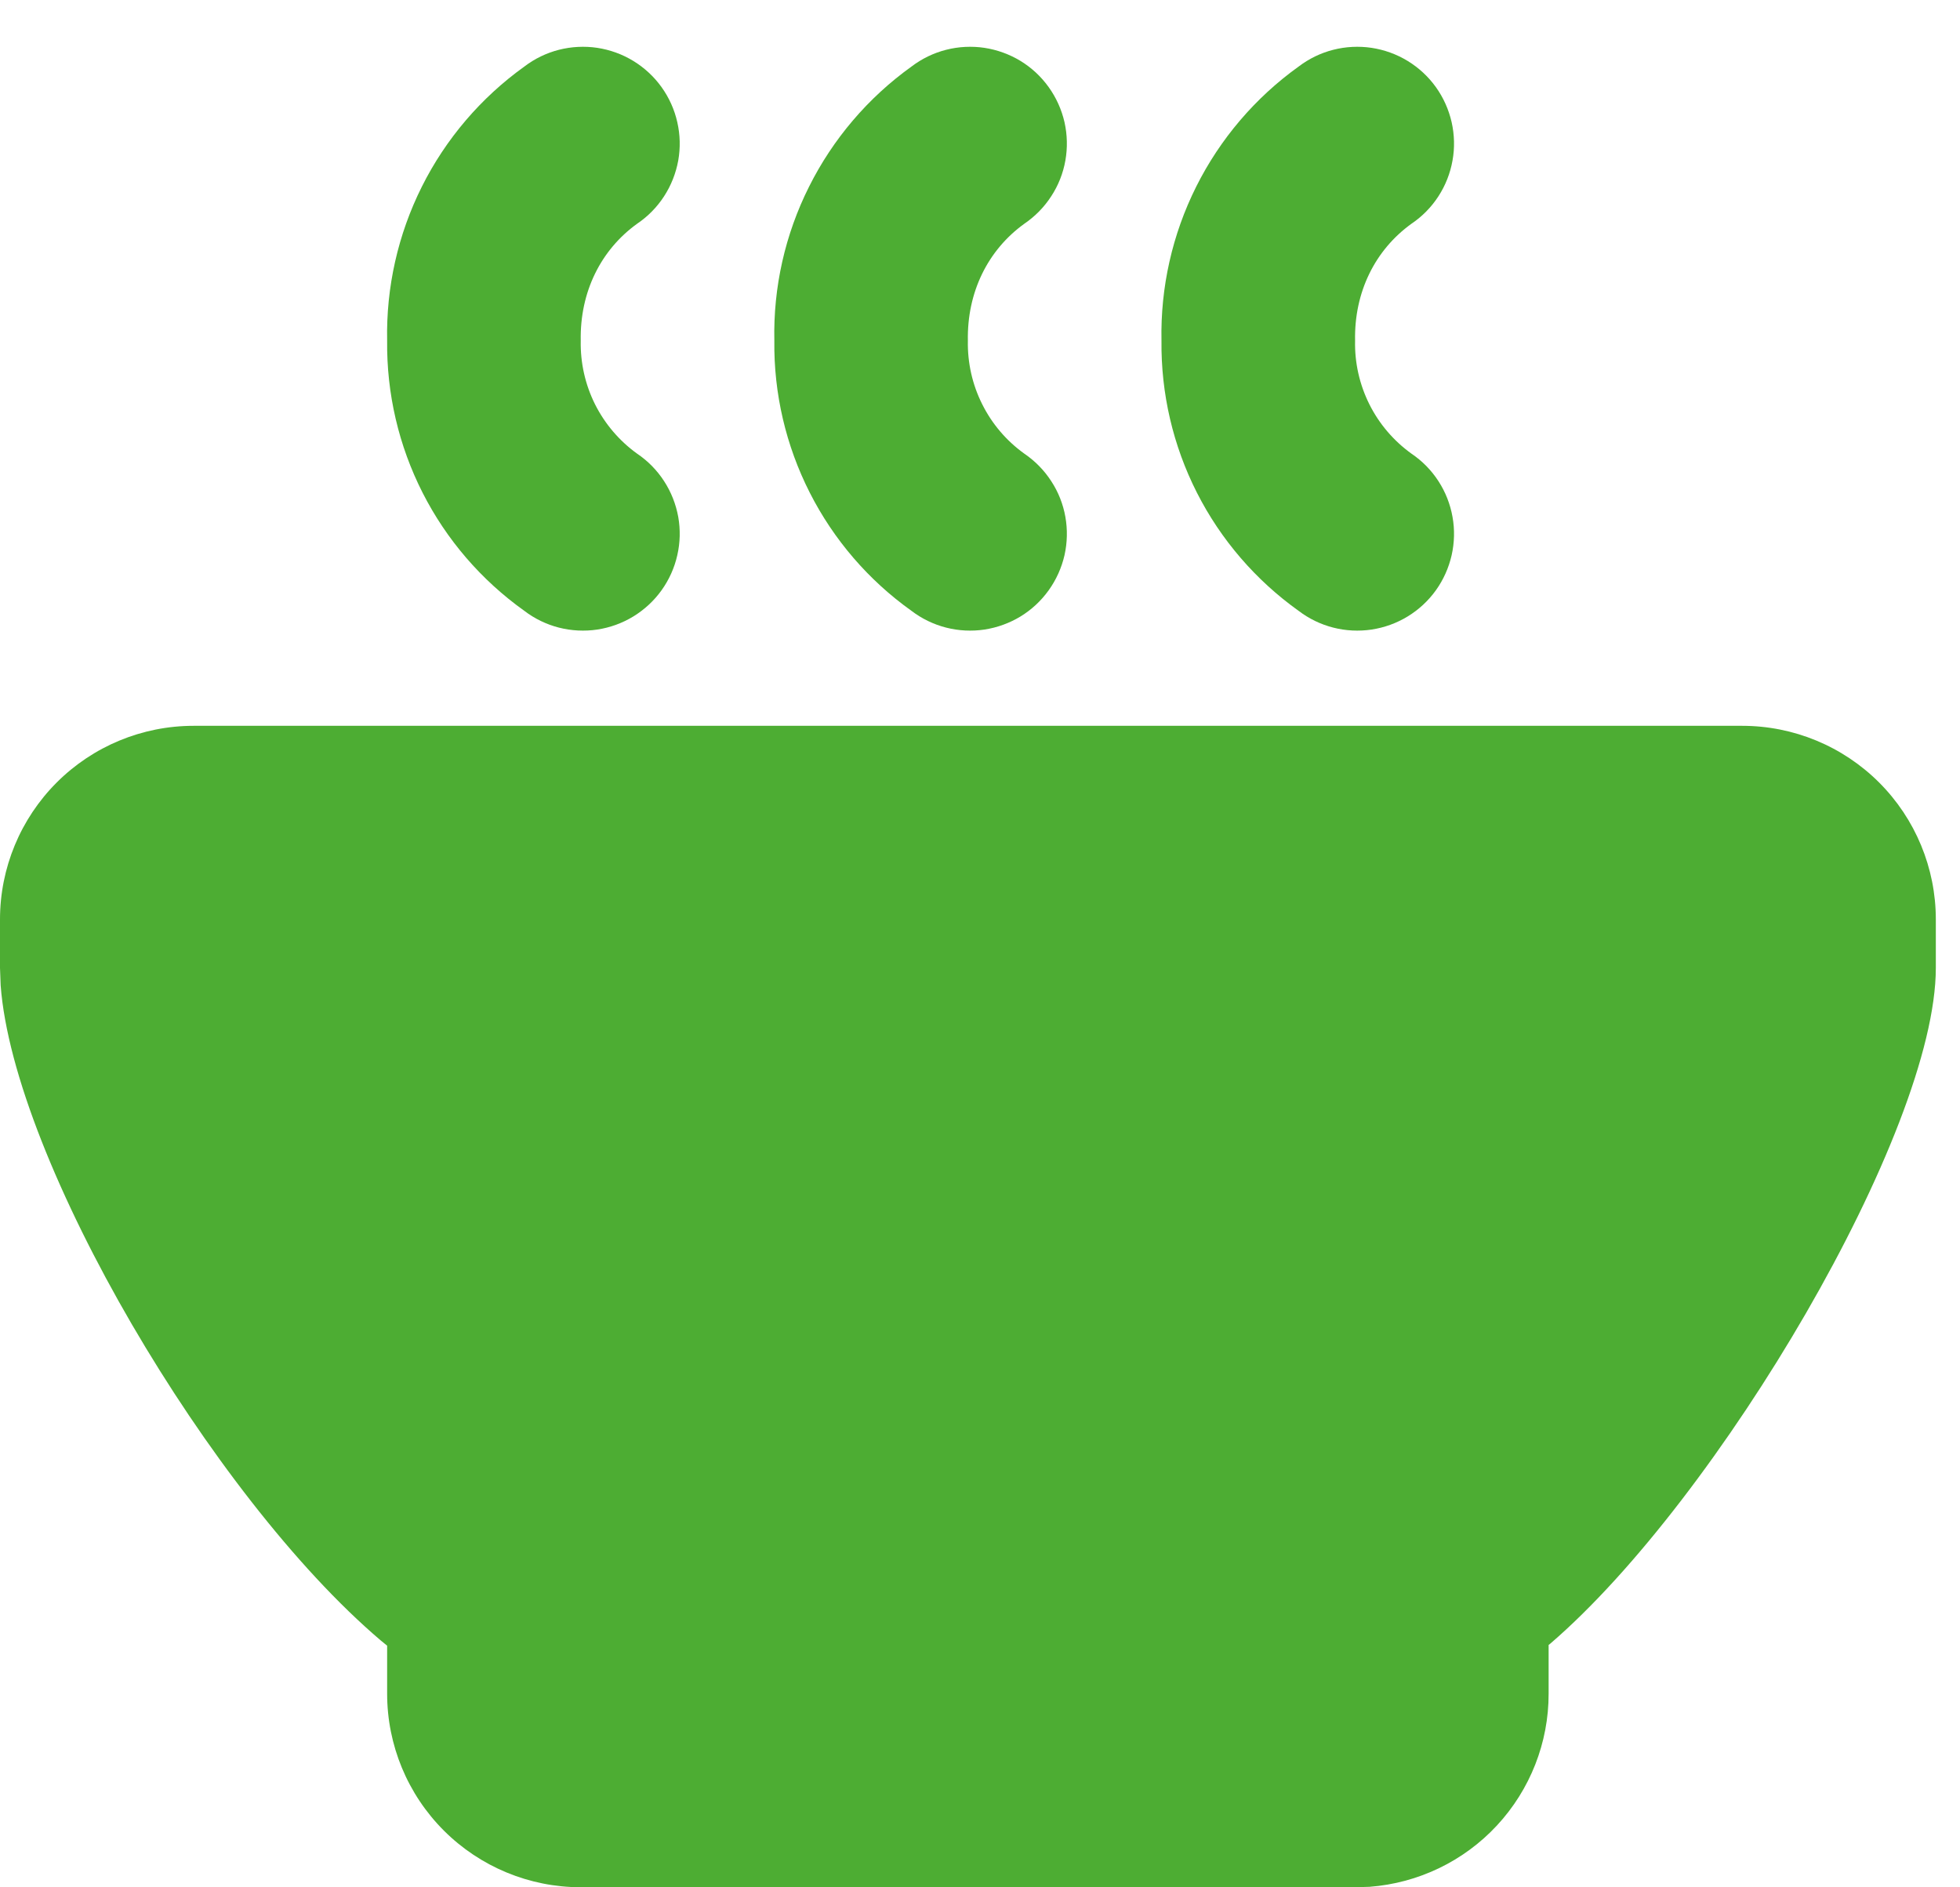 <?xml version="1.0" encoding="UTF-8"?>
<svg xmlns="http://www.w3.org/2000/svg" width="27" height="26" viewBox="0 0 27 26" fill="none">
  <path d="M24 9.999C24.707 9.999 25.386 10.28 25.886 10.78C26.386 11.28 26.667 11.959 26.667 12.666V13.333C26.667 15.591 23.671 20.653 21.356 22.643L21.333 22.661V23.333C21.334 24.006 21.079 24.654 20.622 25.147C20.165 25.64 19.538 25.942 18.867 25.993L18.667 25.999H8C7.293 25.999 6.614 25.718 6.114 25.218C5.614 24.718 5.333 24.04 5.333 23.333V22.671L5.247 22.601C2.9 20.606 0.188 15.981 0.009 13.574L0 13.333V12.666C0 11.959 0.281 11.28 0.781 10.78C1.281 10.28 1.959 9.999 2.667 9.999H24ZM12.556 0.917C12.698 0.809 12.86 0.73 13.033 0.686C13.205 0.642 13.385 0.633 13.561 0.659C13.737 0.686 13.906 0.747 14.059 0.84C14.211 0.933 14.342 1.055 14.446 1.2C14.55 1.345 14.624 1.509 14.664 1.683C14.703 1.857 14.707 2.037 14.676 2.212C14.645 2.387 14.579 2.555 14.481 2.704C14.384 2.854 14.258 2.982 14.111 3.082C13.611 3.442 13.32 4.023 13.333 4.694C13.327 4.997 13.394 5.297 13.53 5.568C13.665 5.839 13.864 6.073 14.111 6.25C14.258 6.35 14.384 6.478 14.481 6.628C14.579 6.777 14.645 6.945 14.676 7.12C14.707 7.296 14.703 7.475 14.664 7.649C14.624 7.823 14.55 7.987 14.446 8.132C14.342 8.277 14.211 8.399 14.059 8.492C13.906 8.585 13.737 8.646 13.561 8.673C13.385 8.699 13.205 8.69 13.033 8.646C12.86 8.602 12.698 8.523 12.556 8.415C11.964 7.993 11.484 7.435 11.155 6.787C10.826 6.139 10.658 5.421 10.667 4.694C10.651 3.958 10.815 3.23 11.145 2.572C11.474 1.914 11.958 1.346 12.556 0.917ZM17.889 0.917C18.031 0.809 18.193 0.73 18.366 0.686C18.538 0.642 18.718 0.633 18.894 0.659C19.071 0.686 19.24 0.747 19.392 0.84C19.544 0.933 19.676 1.055 19.78 1.2C19.884 1.345 19.957 1.509 19.997 1.683C20.036 1.857 20.041 2.037 20.009 2.212C19.978 2.387 19.912 2.555 19.815 2.704C19.718 2.854 19.592 2.982 19.444 3.082C18.944 3.442 18.653 4.023 18.667 4.694C18.66 4.997 18.728 5.297 18.863 5.568C18.998 5.839 19.198 6.073 19.444 6.25C19.592 6.35 19.718 6.478 19.815 6.628C19.912 6.777 19.978 6.945 20.009 7.12C20.041 7.296 20.036 7.475 19.997 7.649C19.957 7.823 19.884 7.987 19.78 8.132C19.676 8.277 19.544 8.399 19.392 8.492C19.24 8.585 19.071 8.646 18.894 8.673C18.718 8.699 18.538 8.69 18.366 8.646C18.193 8.602 18.031 8.523 17.889 8.415C17.298 7.993 16.817 7.435 16.488 6.787C16.159 6.139 15.992 5.421 16 4.694C15.985 3.958 16.149 3.23 16.478 2.572C16.807 1.914 17.291 1.346 17.889 0.917ZM7.223 0.917C7.364 0.809 7.527 0.73 7.699 0.686C7.872 0.642 8.052 0.633 8.228 0.659C8.404 0.686 8.573 0.747 8.725 0.84C8.877 0.933 9.009 1.055 9.113 1.2C9.217 1.345 9.291 1.509 9.33 1.683C9.37 1.857 9.374 2.037 9.343 2.212C9.311 2.387 9.245 2.555 9.148 2.704C9.051 2.854 8.925 2.982 8.777 3.082C8.277 3.442 7.987 4.023 8 4.694C7.994 4.997 8.061 5.297 8.196 5.568C8.332 5.839 8.531 6.073 8.777 6.25C8.925 6.35 9.051 6.478 9.148 6.628C9.245 6.777 9.311 6.945 9.343 7.12C9.374 7.296 9.37 7.475 9.33 7.649C9.291 7.823 9.217 7.987 9.113 8.132C9.009 8.277 8.877 8.399 8.725 8.492C8.573 8.585 8.404 8.646 8.228 8.673C8.052 8.699 7.872 8.69 7.699 8.646C7.527 8.602 7.364 8.523 7.223 8.415C6.631 7.993 6.15 7.435 5.821 6.787C5.492 6.139 5.325 5.421 5.333 4.694C5.318 3.958 5.482 3.23 5.811 2.572C6.14 1.914 6.625 1.346 7.223 0.917Z" fill="#4DAD33"></path>
</svg>
